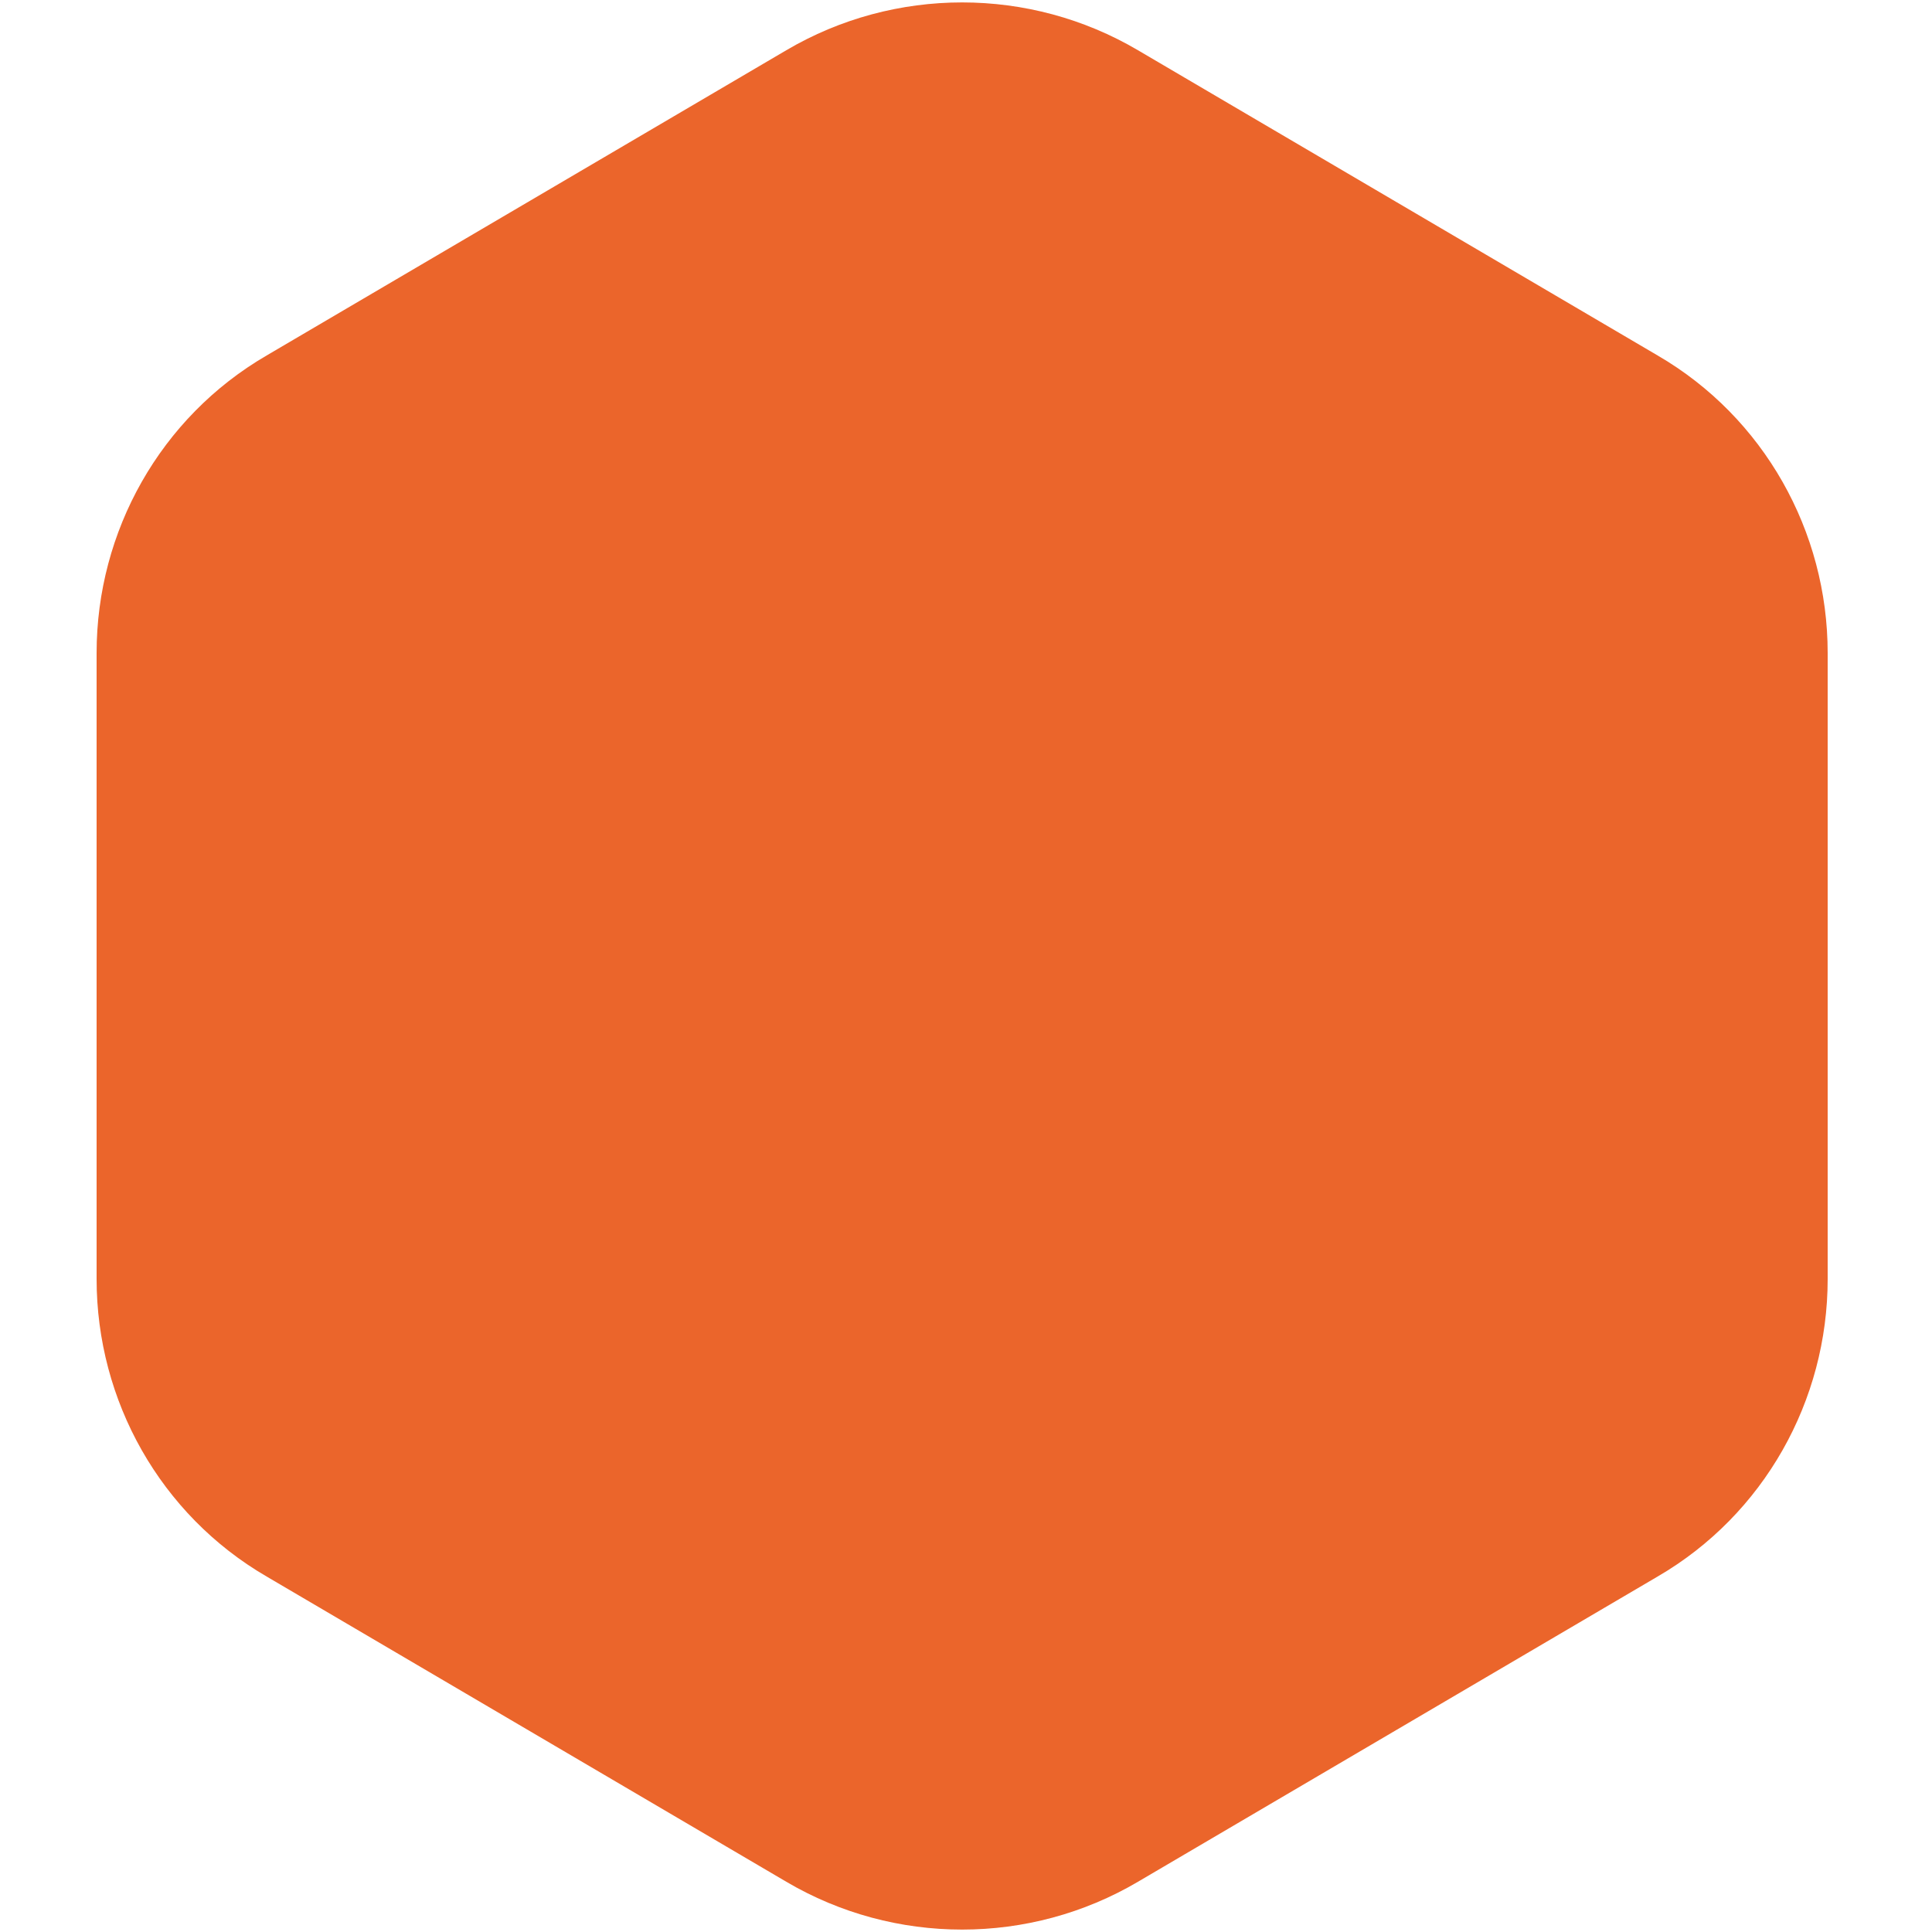<?xml version="1.0" encoding="UTF-8"?>
<svg id="Capa_1" xmlns="http://www.w3.org/2000/svg" version="1.1" viewBox="0 0 100 100">
  <!-- Generator: Adobe Illustrator 29.1.0, SVG Export Plug-In . SVG Version: 2.1.0 Build 142)  -->
  <defs>
    <style>
      .st0 {
        fill: #eb652b;
        fill-rule: evenodd;
      }
    </style>
  </defs>
  <path class="st0" d="M94.6,66.2c0,6.3-3.3,12.2-8.8,15.4l-26.9,15.8c-5.6,3.3-12.6,3.3-18.2,0l-26.9-15.8c-5.5-3.2-8.8-9.1-8.8-15.4v-32.4c0-6.3,3.3-12.2,8.8-15.4L40.7,2.6c5.6-3.3,12.6-3.3,18.2,0l26.9,15.8c5.5,3.2,8.8,9.1,8.8,15.4v32.4Z"/>
</svg>